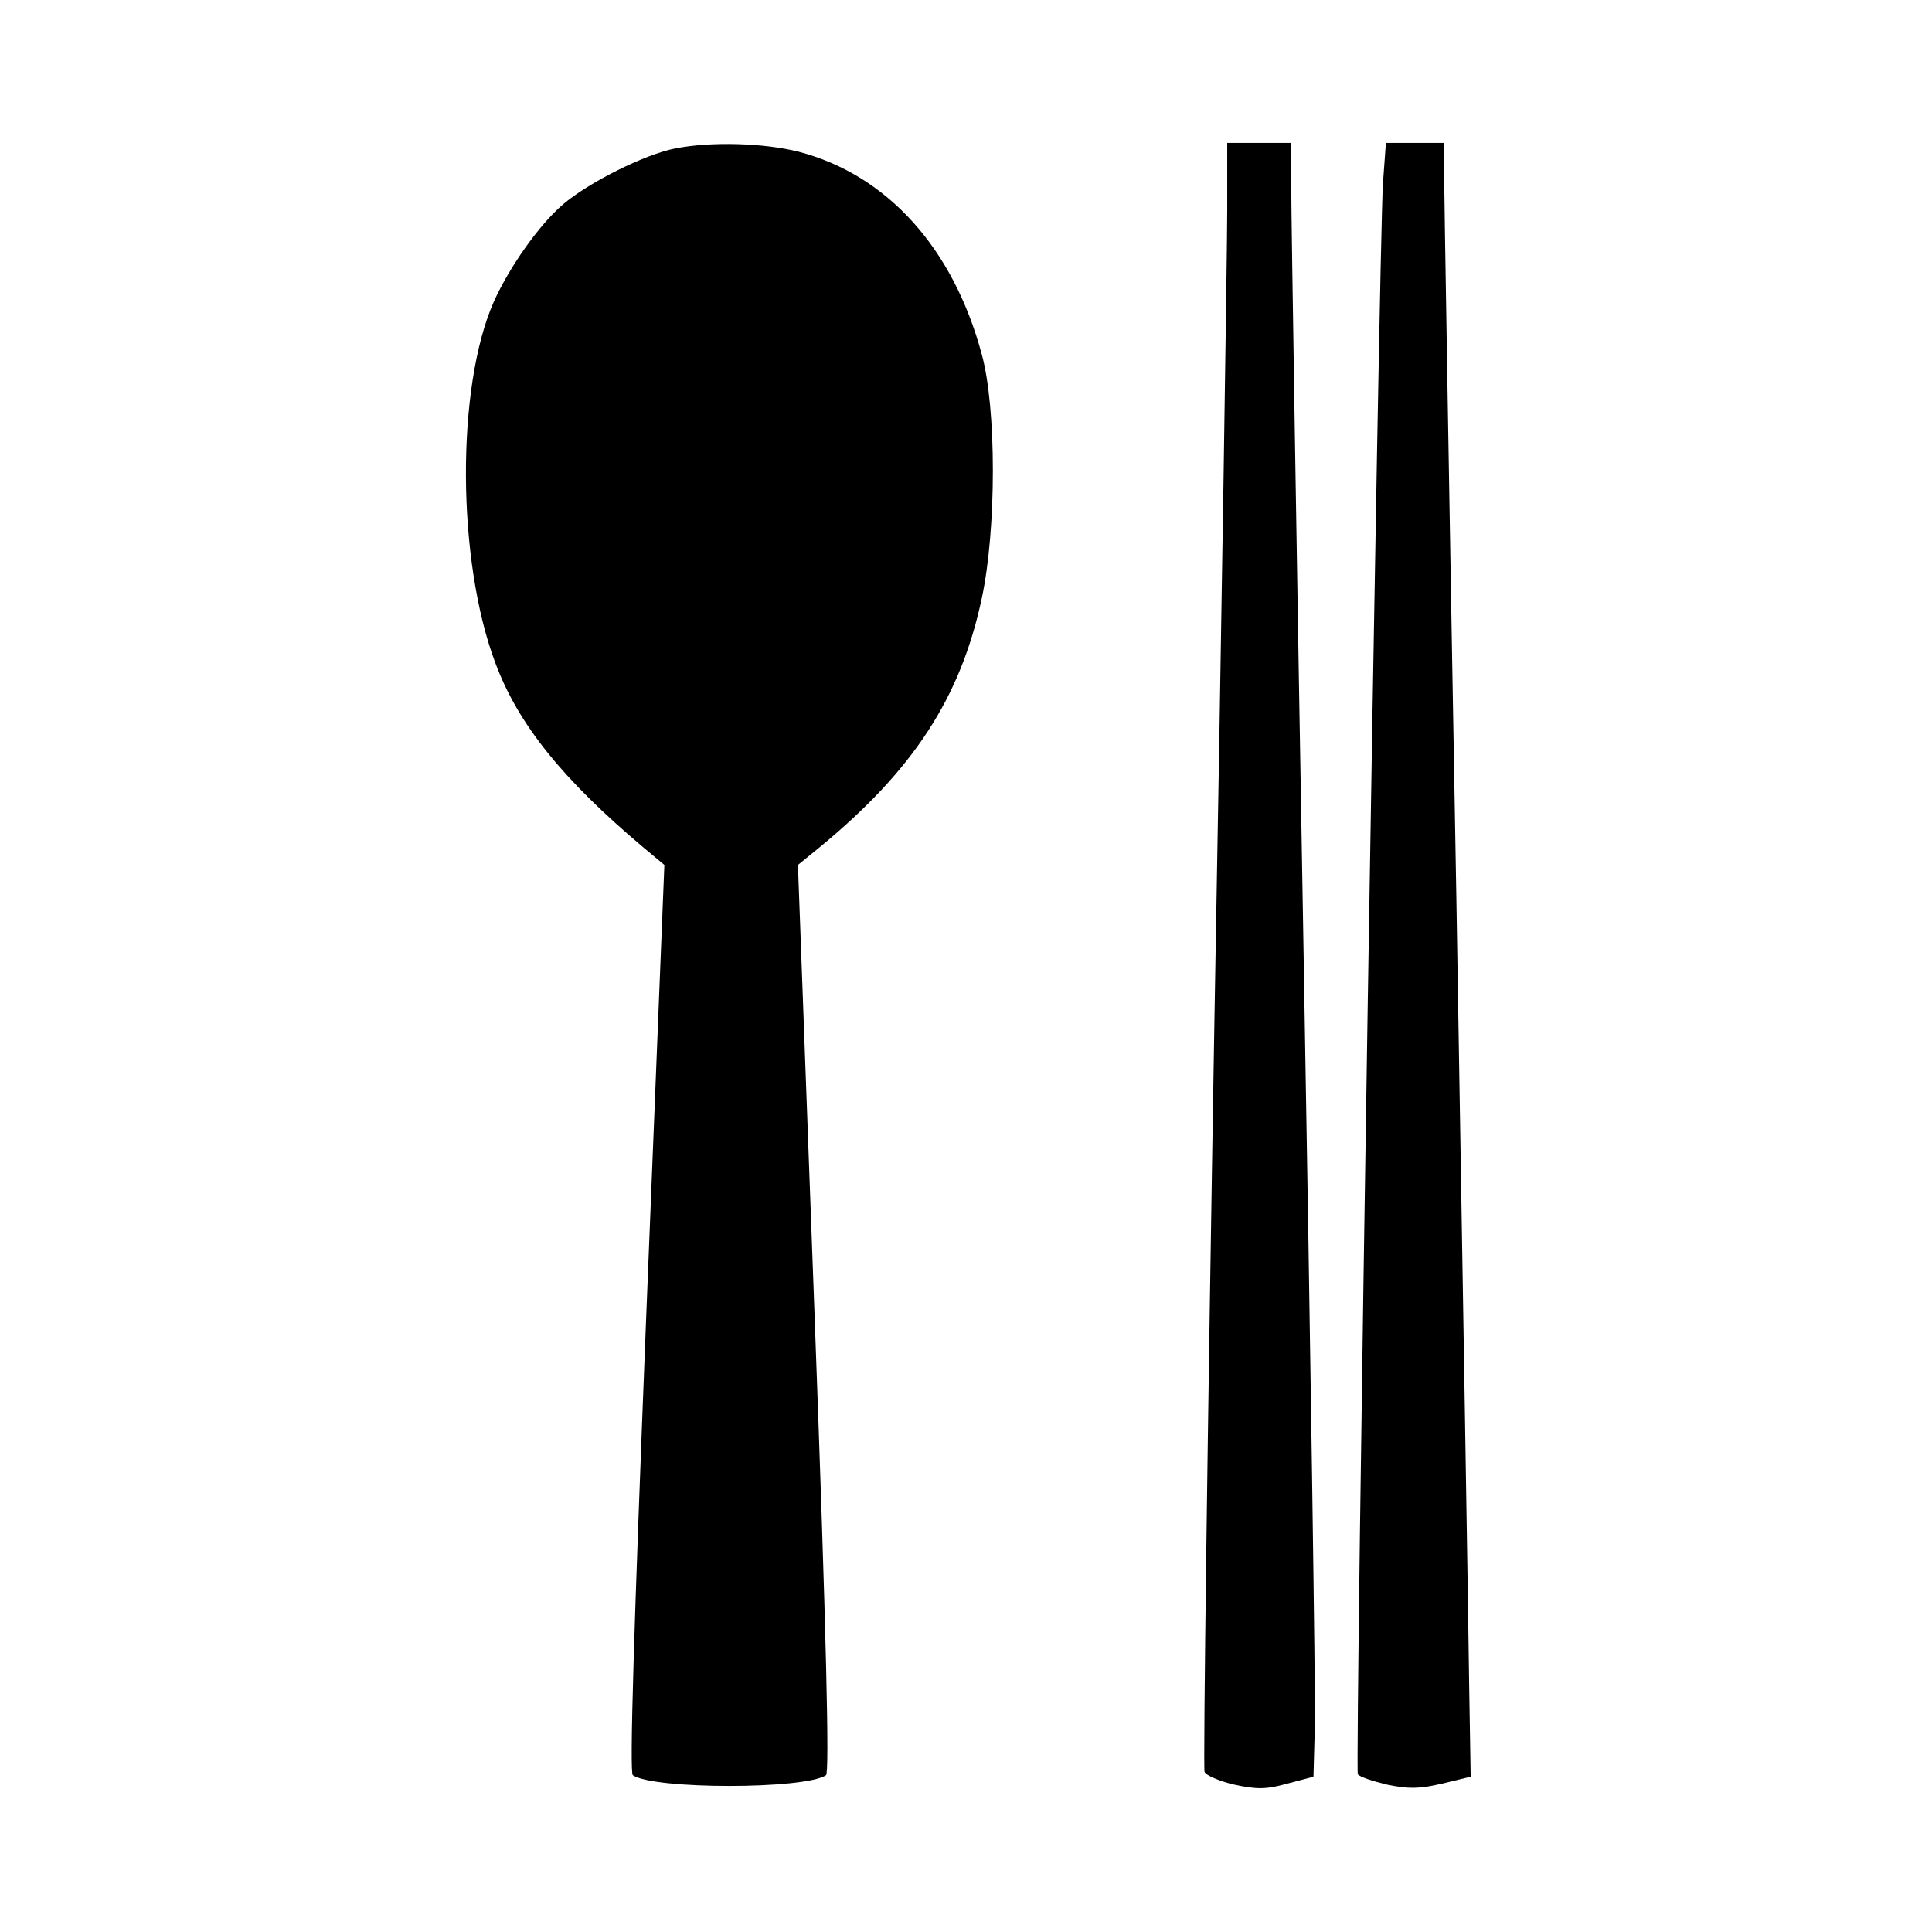 <?xml version="1.0" standalone="no"?>
<!DOCTYPE svg PUBLIC "-//W3C//DTD SVG 20010904//EN"
 "http://www.w3.org/TR/2001/REC-SVG-20010904/DTD/svg10.dtd">
<svg version="1.0" xmlns="http://www.w3.org/2000/svg"
 width="392pt" height="392pt" viewBox="0 0 392 392"
 preserveAspectRatio="xMidYMid meet">
<g transform="translate(0,392) scale(0.1,-0.1)"
fill="#000000" stroke="none">
<path d="M1371 3619 c-63 -12 -178 -70 -229 -114 -49 -42 -109 -128 -140 -197
-77 -174 -75 -526 3 -733 46 -124 136 -236 301 -375 l42 -35 -37 -920 c-25
-633 -34 -922 -27 -927 43 -29 348 -29 392 0 7 5 1 278 -23 927 l-34 920 43
35 c191 157 287 304 330 506 30 140 30 386 0 495 -58 216 -192 364 -371 411
-71 18 -178 21 -250 7z"/>
<path d="M2490 3493 c0 -76 -11 -817 -26 -1646 -14 -829 -23 -1514 -20 -1522
2 -7 30 -19 60 -26 46 -10 65 -10 108 2 l53 14 3 109 c1 60 -9 762 -23 1560
-14 798 -25 1495 -25 1549 l0 97 -65 0 -65 0 0 -137z"/>
<path d="M2806 3548 c-8 -124 -57 -3218 -51 -3228 3 -5 30 -14 59 -21 44 -9
65 -9 112 2 l58 14 -3 180 c-1 99 -13 819 -26 1600 -14 781 -25 1446 -25 1478
l0 57 -59 0 -59 0 -6 -82z"/>
</g>
</svg>

